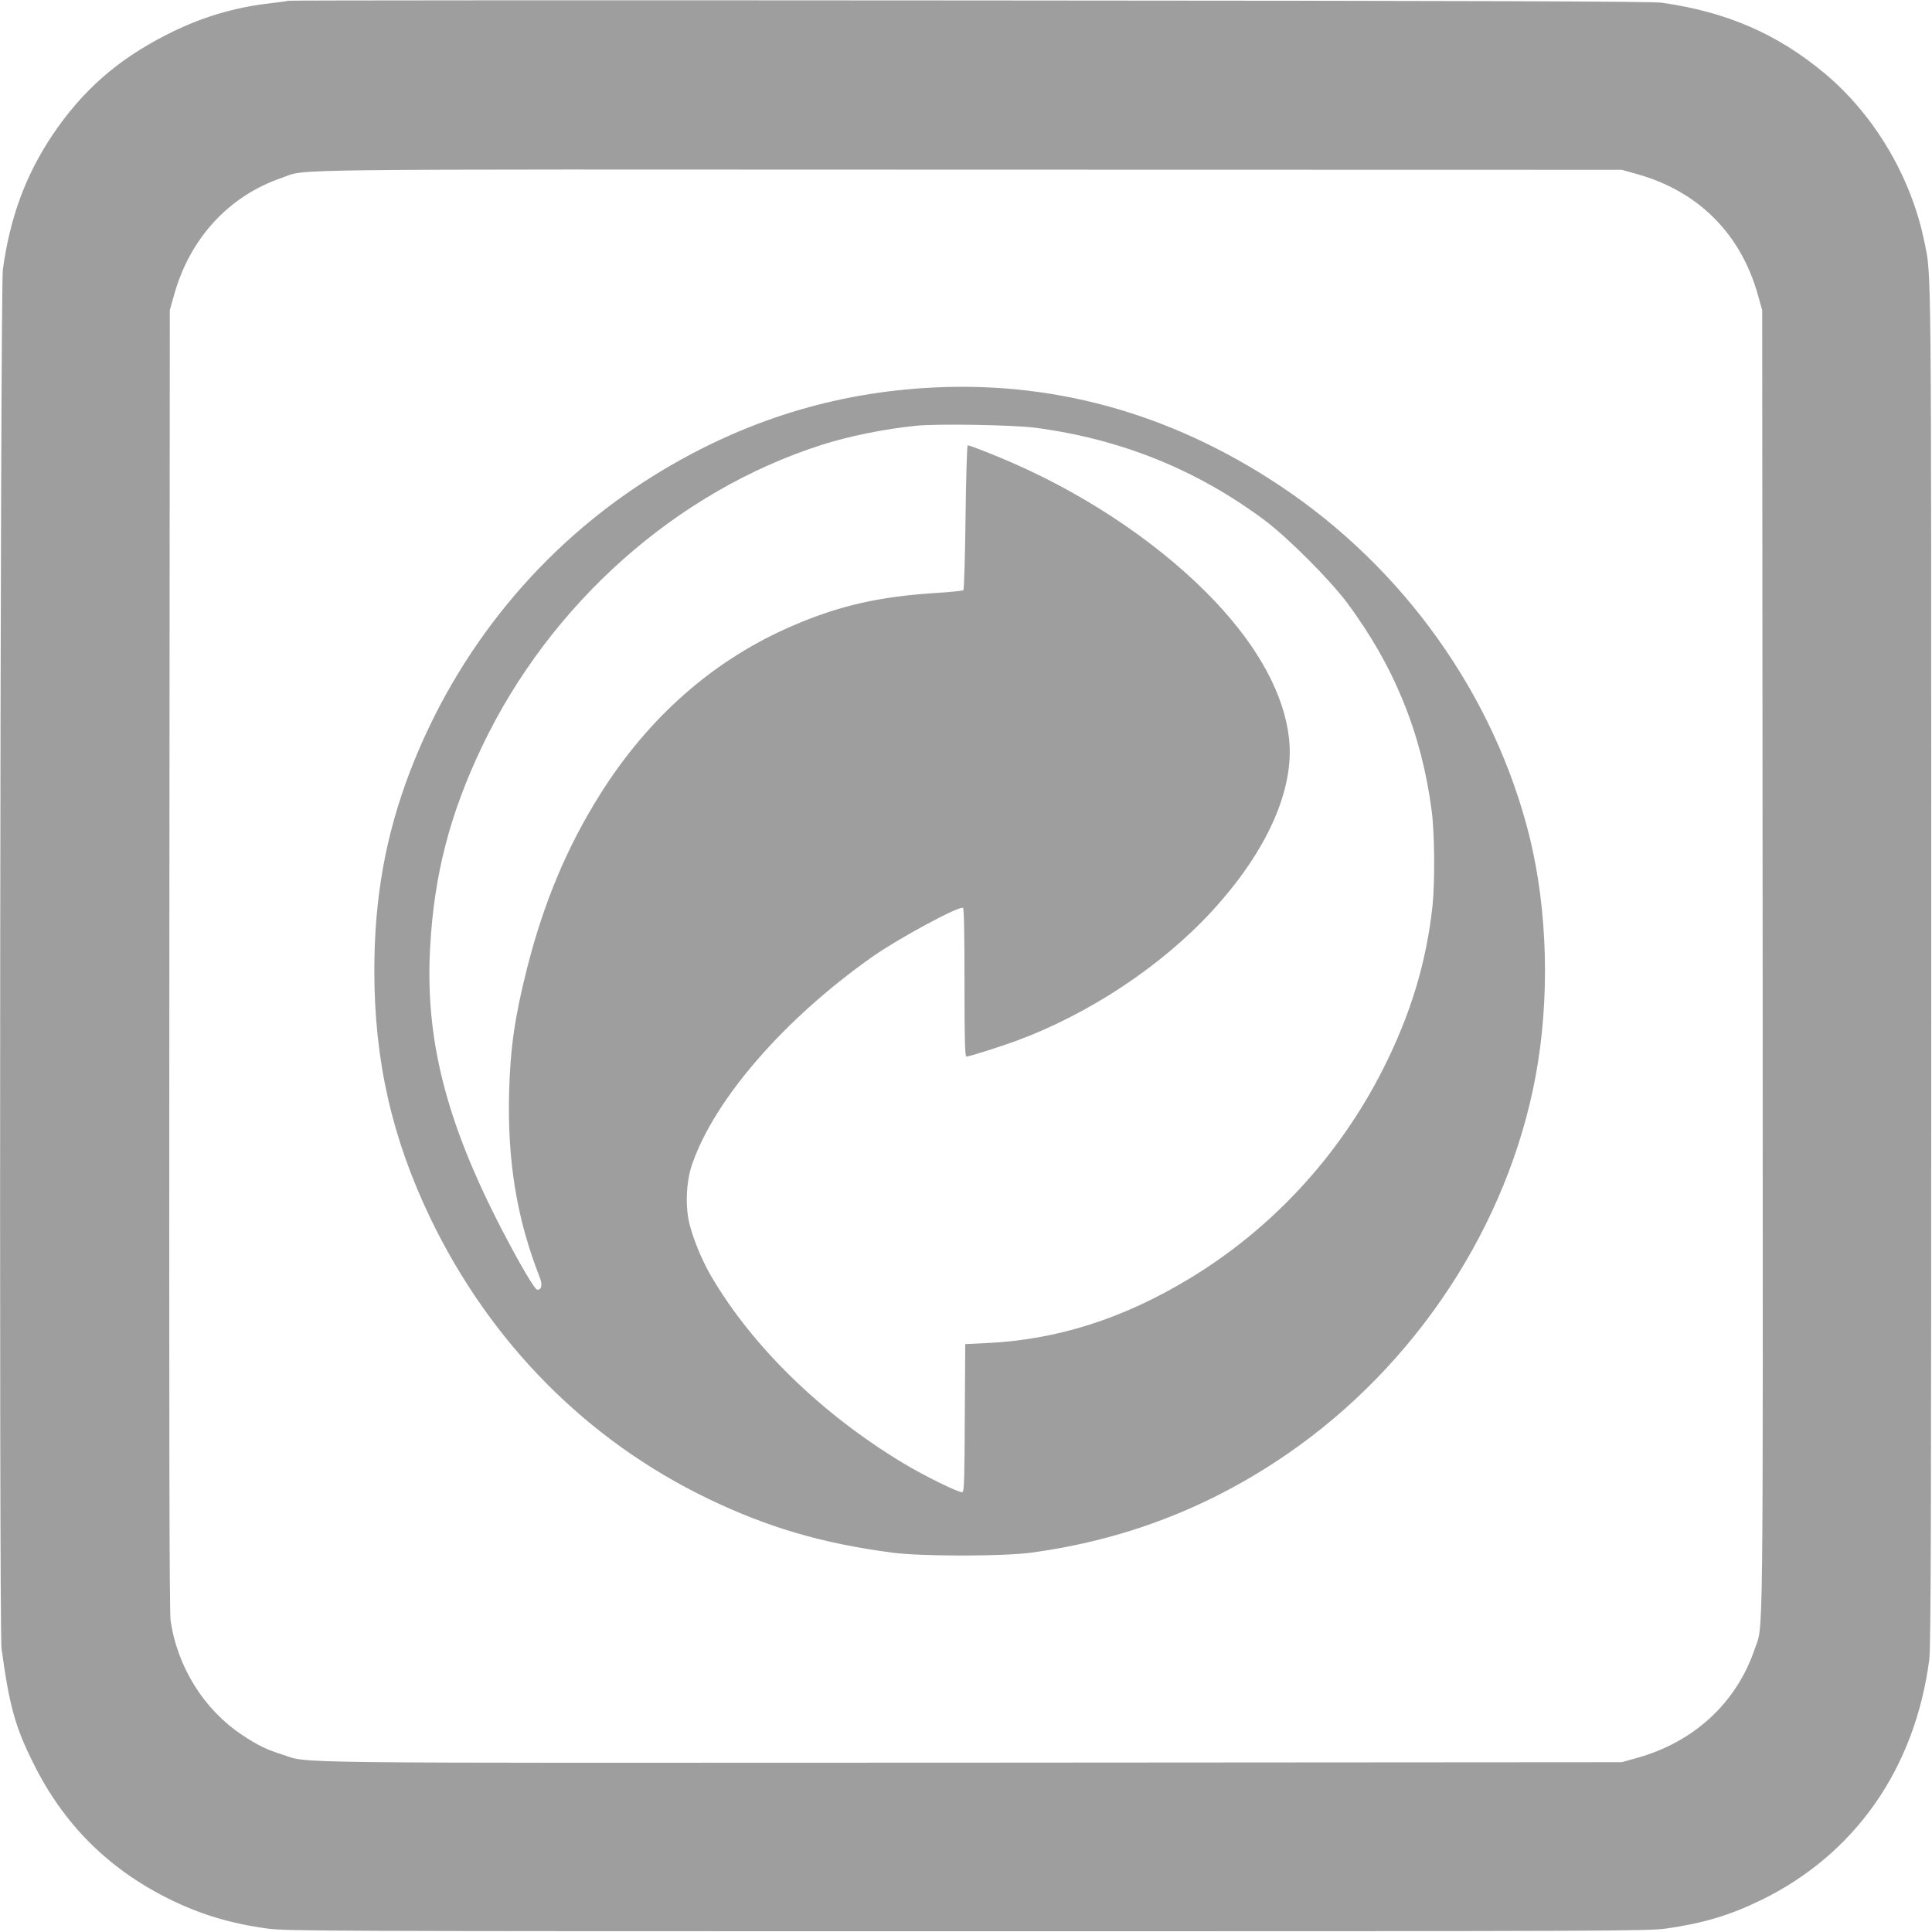 <?xml version="1.0" standalone="no"?>
<!DOCTYPE svg PUBLIC "-//W3C//DTD SVG 20010904//EN"
 "http://www.w3.org/TR/2001/REC-SVG-20010904/DTD/svg10.dtd">
<svg version="1.0" xmlns="http://www.w3.org/2000/svg"
 width="1280pt" height="1280pt" viewBox="0 0 1280 1280"
 preserveAspectRatio="xMidYMid meet">
<g transform="translate(0,1280) scale(0.1,-0.1)"
fill="#9e9e9e" stroke="none">
<path d="M1909 12795 c-3 -2 -50 -9 -105 -15 -252 -28 -474 -94 -704 -212
-322 -164 -555 -369 -752 -662 -178 -266 -281 -544 -329 -891 -18 -125 -26
-9006 -9 -9135 51 -378 90 -521 212 -764 199 -401 493 -695 894 -895 210 -104
408 -164 654 -198 129 -17 321 -18 4640 -18 4272 0 4511 1 4630 18 245 35 421
88 625 187 625 304 1022 872 1117 1595 11 81 13 952 13 4600 0 4778 2 4562
-46 4795 -87 427 -330 837 -658 1112 -314 263 -651 409 -1081 470 -65 9 -1154
13 -4591 15 -2478 2 -4508 1 -4510 -2z m8932 -1147 c410 -113 694 -397 807
-807 l27 -96 3 -4310 c2 -4719 6 -4386 -54 -4564 -121 -355 -404 -615 -783
-719 l-96 -27 -4310 -3 c-4709 -2 -4375 -6 -4566 54 -102 32 -160 60 -264 129
-254 168 -431 452 -475 761 -8 58 -10 1244 -8 4379 l3 4300 27 96 c104 379
364 662 718 782 171 59 -146 55 4555 53 l4320 -1 96 -27z"/>
<path d="M6120 10229 c-644 -42 -1238 -236 -1800 -587 -729 -456 -1291 -1140
-1603 -1952 -162 -422 -237 -839 -237 -1320 0 -595 116 -1108 370 -1638 398
-828 1039 -1476 1845 -1863 395 -190 755 -295 1219 -356 191 -25 726 -25 916
0 624 84 1186 301 1700 655 852 587 1460 1512 1644 2503 95 512 80 1096 -40
1584 -232 937 -833 1782 -1657 2329 -729 484 -1519 700 -2357 645z m740 -263
c567 -75 1068 -277 1519 -613 153 -115 429 -391 544 -544 313 -420 495 -865
562 -1379 20 -148 22 -473 6 -630 -41 -376 -144 -718 -327 -1081 -292 -578
-738 -1061 -1287 -1392 -439 -265 -875 -403 -1337 -425 l-145 -7 -3 -488 c-2
-410 -4 -489 -16 -493 -18 -7 -257 110 -395 194 -544 328 -1005 780 -1275
1247 -57 100 -111 230 -138 336 -29 117 -22 280 17 394 149 433 612 966 1196
1377 172 121 574 338 599 323 7 -4 10 -167 10 -496 0 -384 3 -489 13 -489 18
0 218 63 327 103 486 179 966 497 1302 863 364 397 546 806 508 1143 -32 286
-198 595 -482 898 -338 360 -820 693 -1338 921 -117 52 -295 122 -309 122 -4
0 -11 -214 -14 -477 -3 -262 -10 -479 -14 -483 -4 -4 -89 -13 -188 -19 -371
-24 -631 -83 -935 -213 -525 -224 -959 -603 -1285 -1122 -218 -347 -373 -716
-483 -1151 -81 -320 -111 -526 -119 -820 -12 -459 51 -841 203 -1228 19 -49
13 -82 -16 -82 -17 0 -116 169 -241 410 -366 709 -504 1257 -469 1864 27 480
131 880 345 1328 452 946 1289 1689 2250 1996 178 57 414 105 622 126 138 15
647 6 793 -13z"/>
</g>
</svg>
